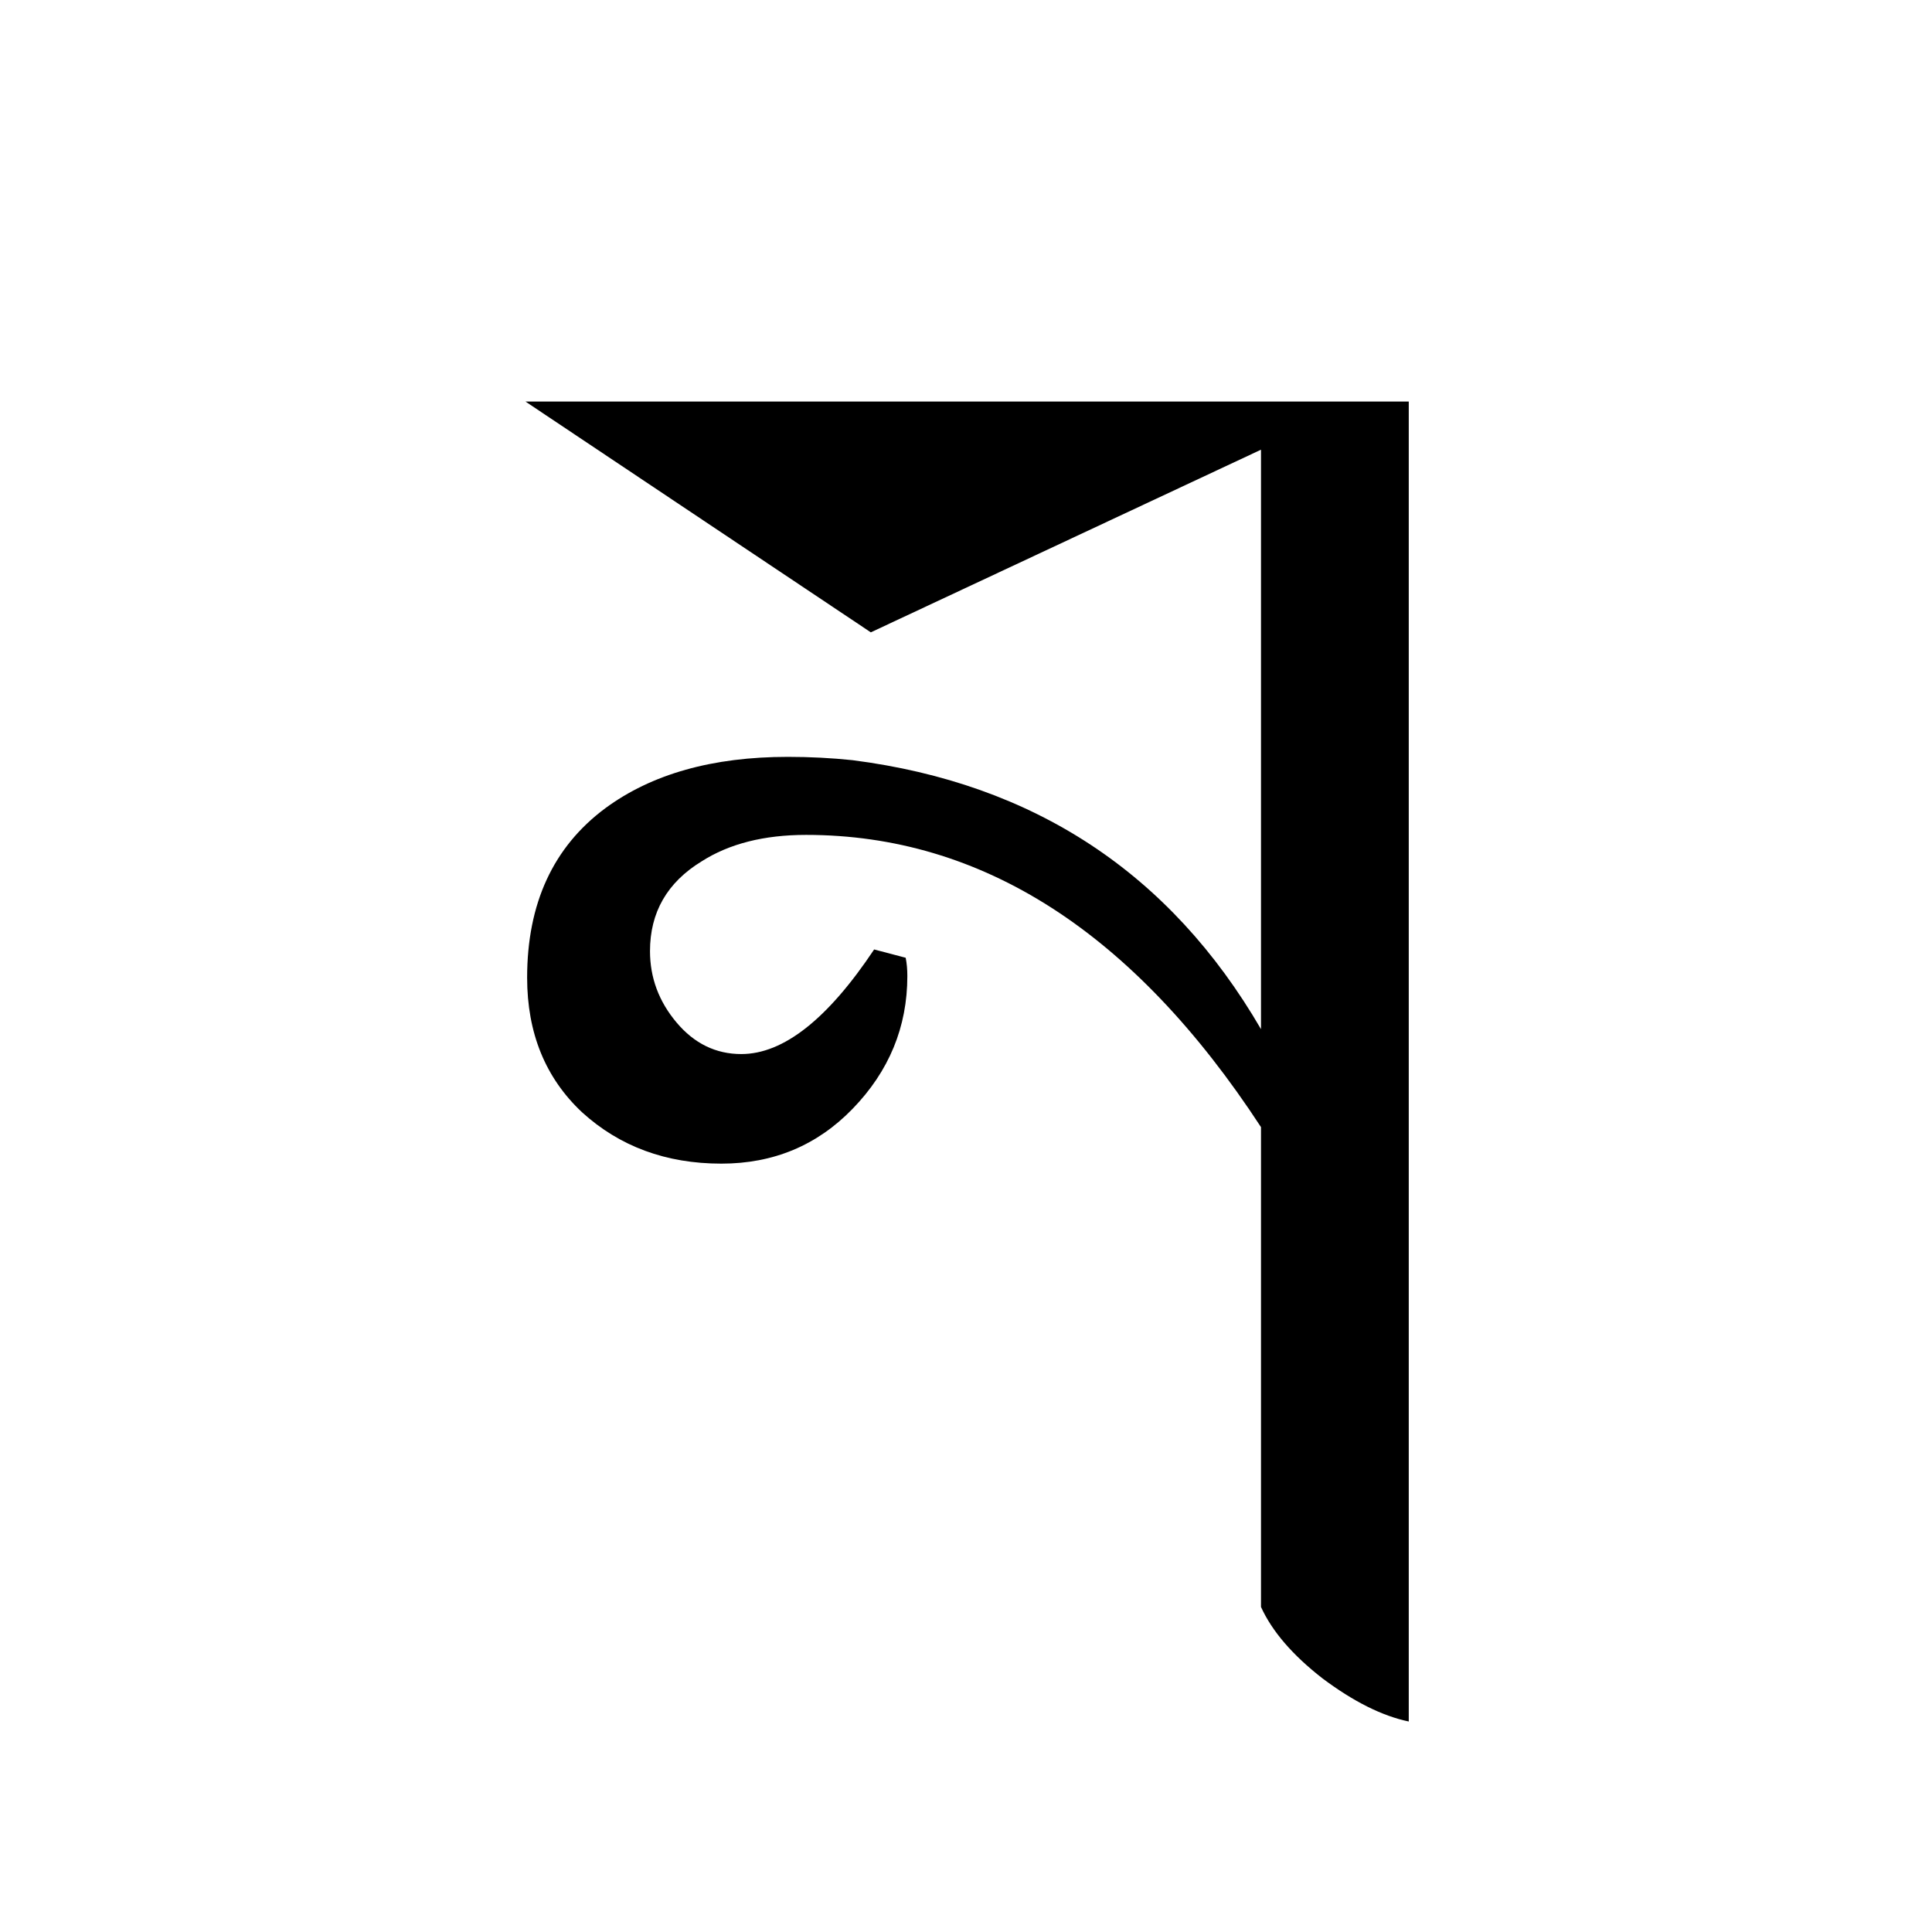 <?xml version="1.0" encoding="UTF-8" standalone="no"?>
<svg
   xmlns:dc="http://purl.org/dc/elements/1.1/"
   xmlns:cc="http://creativecommons.org/ns#"
   xmlns:rdf="http://www.w3.org/1999/02/22-rdf-syntax-ns#"
   xmlns:svg="http://www.w3.org/2000/svg"
   xmlns="http://www.w3.org/2000/svg"
   version="1.1"
   id="svg2"
   viewBox="0 0 64 64"
   height="64"
   width="64">
  <defs
     id="defs4" />
  <g
     transform="translate(0,-988.362)"
     id="layer1">
    <g
       id="text3336"
       style="font-style:normal;font-variant:normal;font-weight:normal;font-stretch:normal;font-size:60px;line-height:125%;font-family:Palatino;-inkscape-font-specification:Palatino;text-align:center;letter-spacing:0px;word-spacing:0px;writing-mode:lr-tb;text-anchor:middle;fill:#000000;fill-opacity:1;stroke:none;stroke-width:1px;stroke-linecap:butt;stroke-linejoin:miter;stroke-opacity:1">
      <path
         id="path4312"
         style="font-style:normal;font-variant:normal;font-weight:normal;font-stretch:normal;font-size:55px;font-family:'JG Soyombo';-inkscape-font-specification:'JG Soyombo'"
         d="m 46.667,1045.389 q -1.32,-0.275 -2.86,-1.43 -1.485,-1.155 -2.035,-2.365 l 0,-15.895 q -6.325,-9.68 -15.07,-9.68 -2.09,0 -3.465,0.88 -1.705,1.045 -1.705,2.97 0,1.32 0.88,2.365 0.88,1.045 2.145,1.045 2.09,0 4.4,-3.465 l 1.045,0.275 q 0.055,0.275 0.055,0.605 0,2.53 -1.815,4.4 -1.76,1.815 -4.345,1.815 -2.75,0 -4.62,-1.705 -1.815,-1.705 -1.815,-4.455 0,-3.685 2.585,-5.61 2.31,-1.705 6.05,-1.705 1.1,0 2.145,0.11 9.02,1.155 13.53,8.91 l 0,-19.195 -12.925,6.05 -11.44,-7.645 29.26,0 0,43.725 z" />
    </g>
  </g>
</svg>
